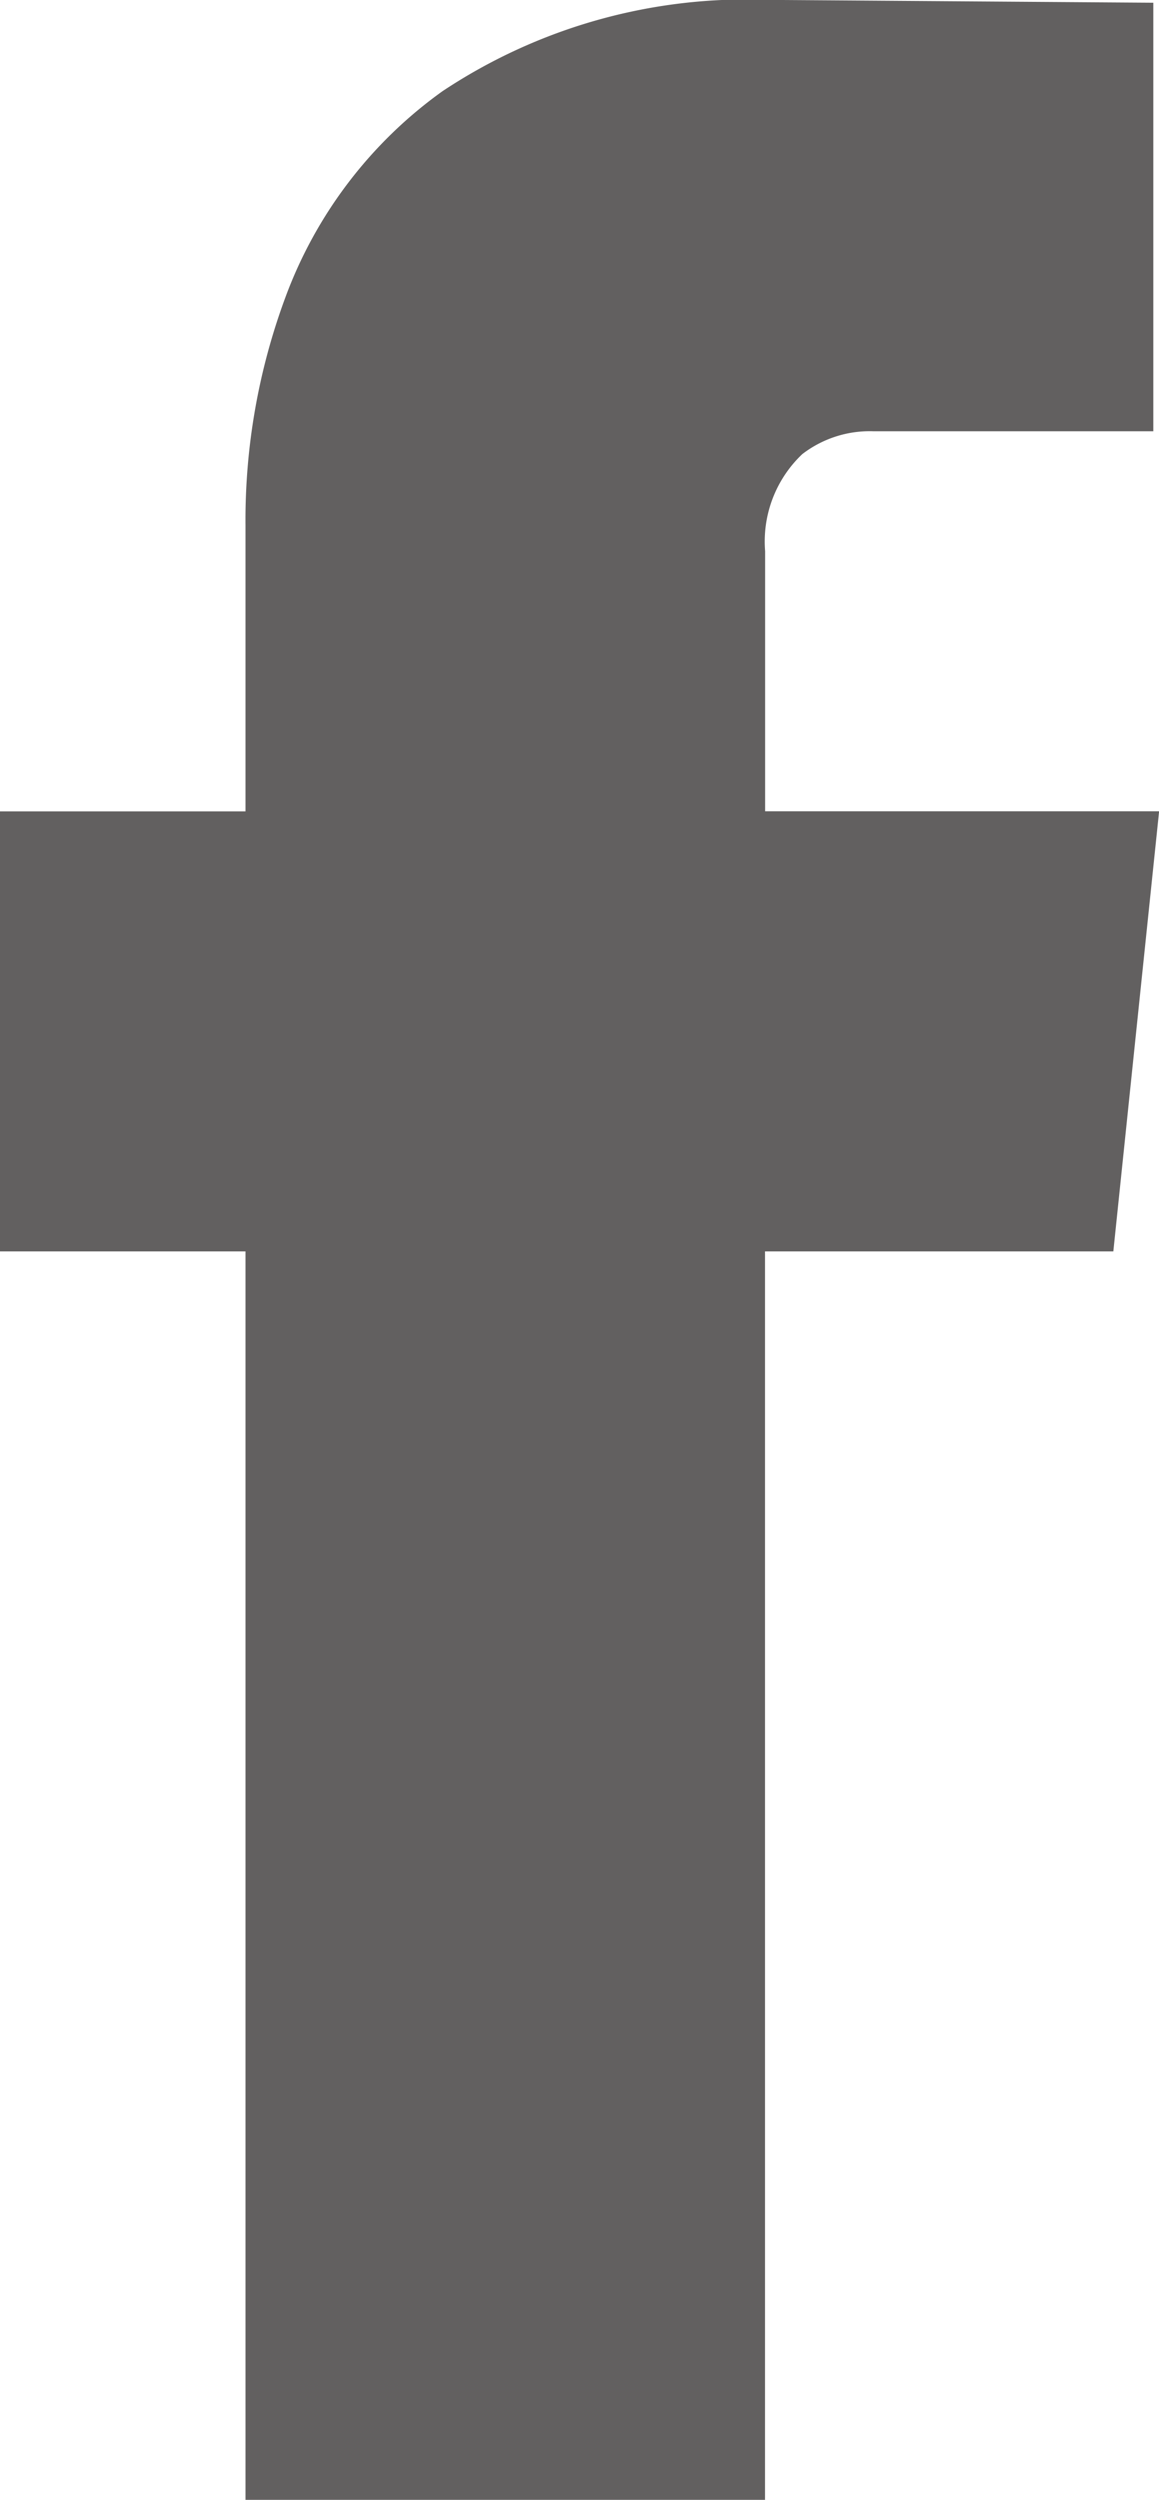 <svg xmlns="http://www.w3.org/2000/svg" width="10.608" height="22.861" viewBox="0 0 10.608 22.861"><g transform="translate(0)" style="isolation:isolate"><path d="M221.116,320.475h-3.188v11.418h-4.755V320.475h-2.247v-4.024h2.247v-2.613a5.857,5.857,0,0,1,.366-2.09,4.035,4.035,0,0,1,1.437-1.883,5.025,5.025,0,0,1,2.979-.835l3.527.026v3.919h-2.56a1.012,1.012,0,0,0-.653.209,1.1,1.1,0,0,0-.34.888v2.378h3.606Z" transform="translate(-210.926 -309.031)" fill="#626060"/></g></svg>